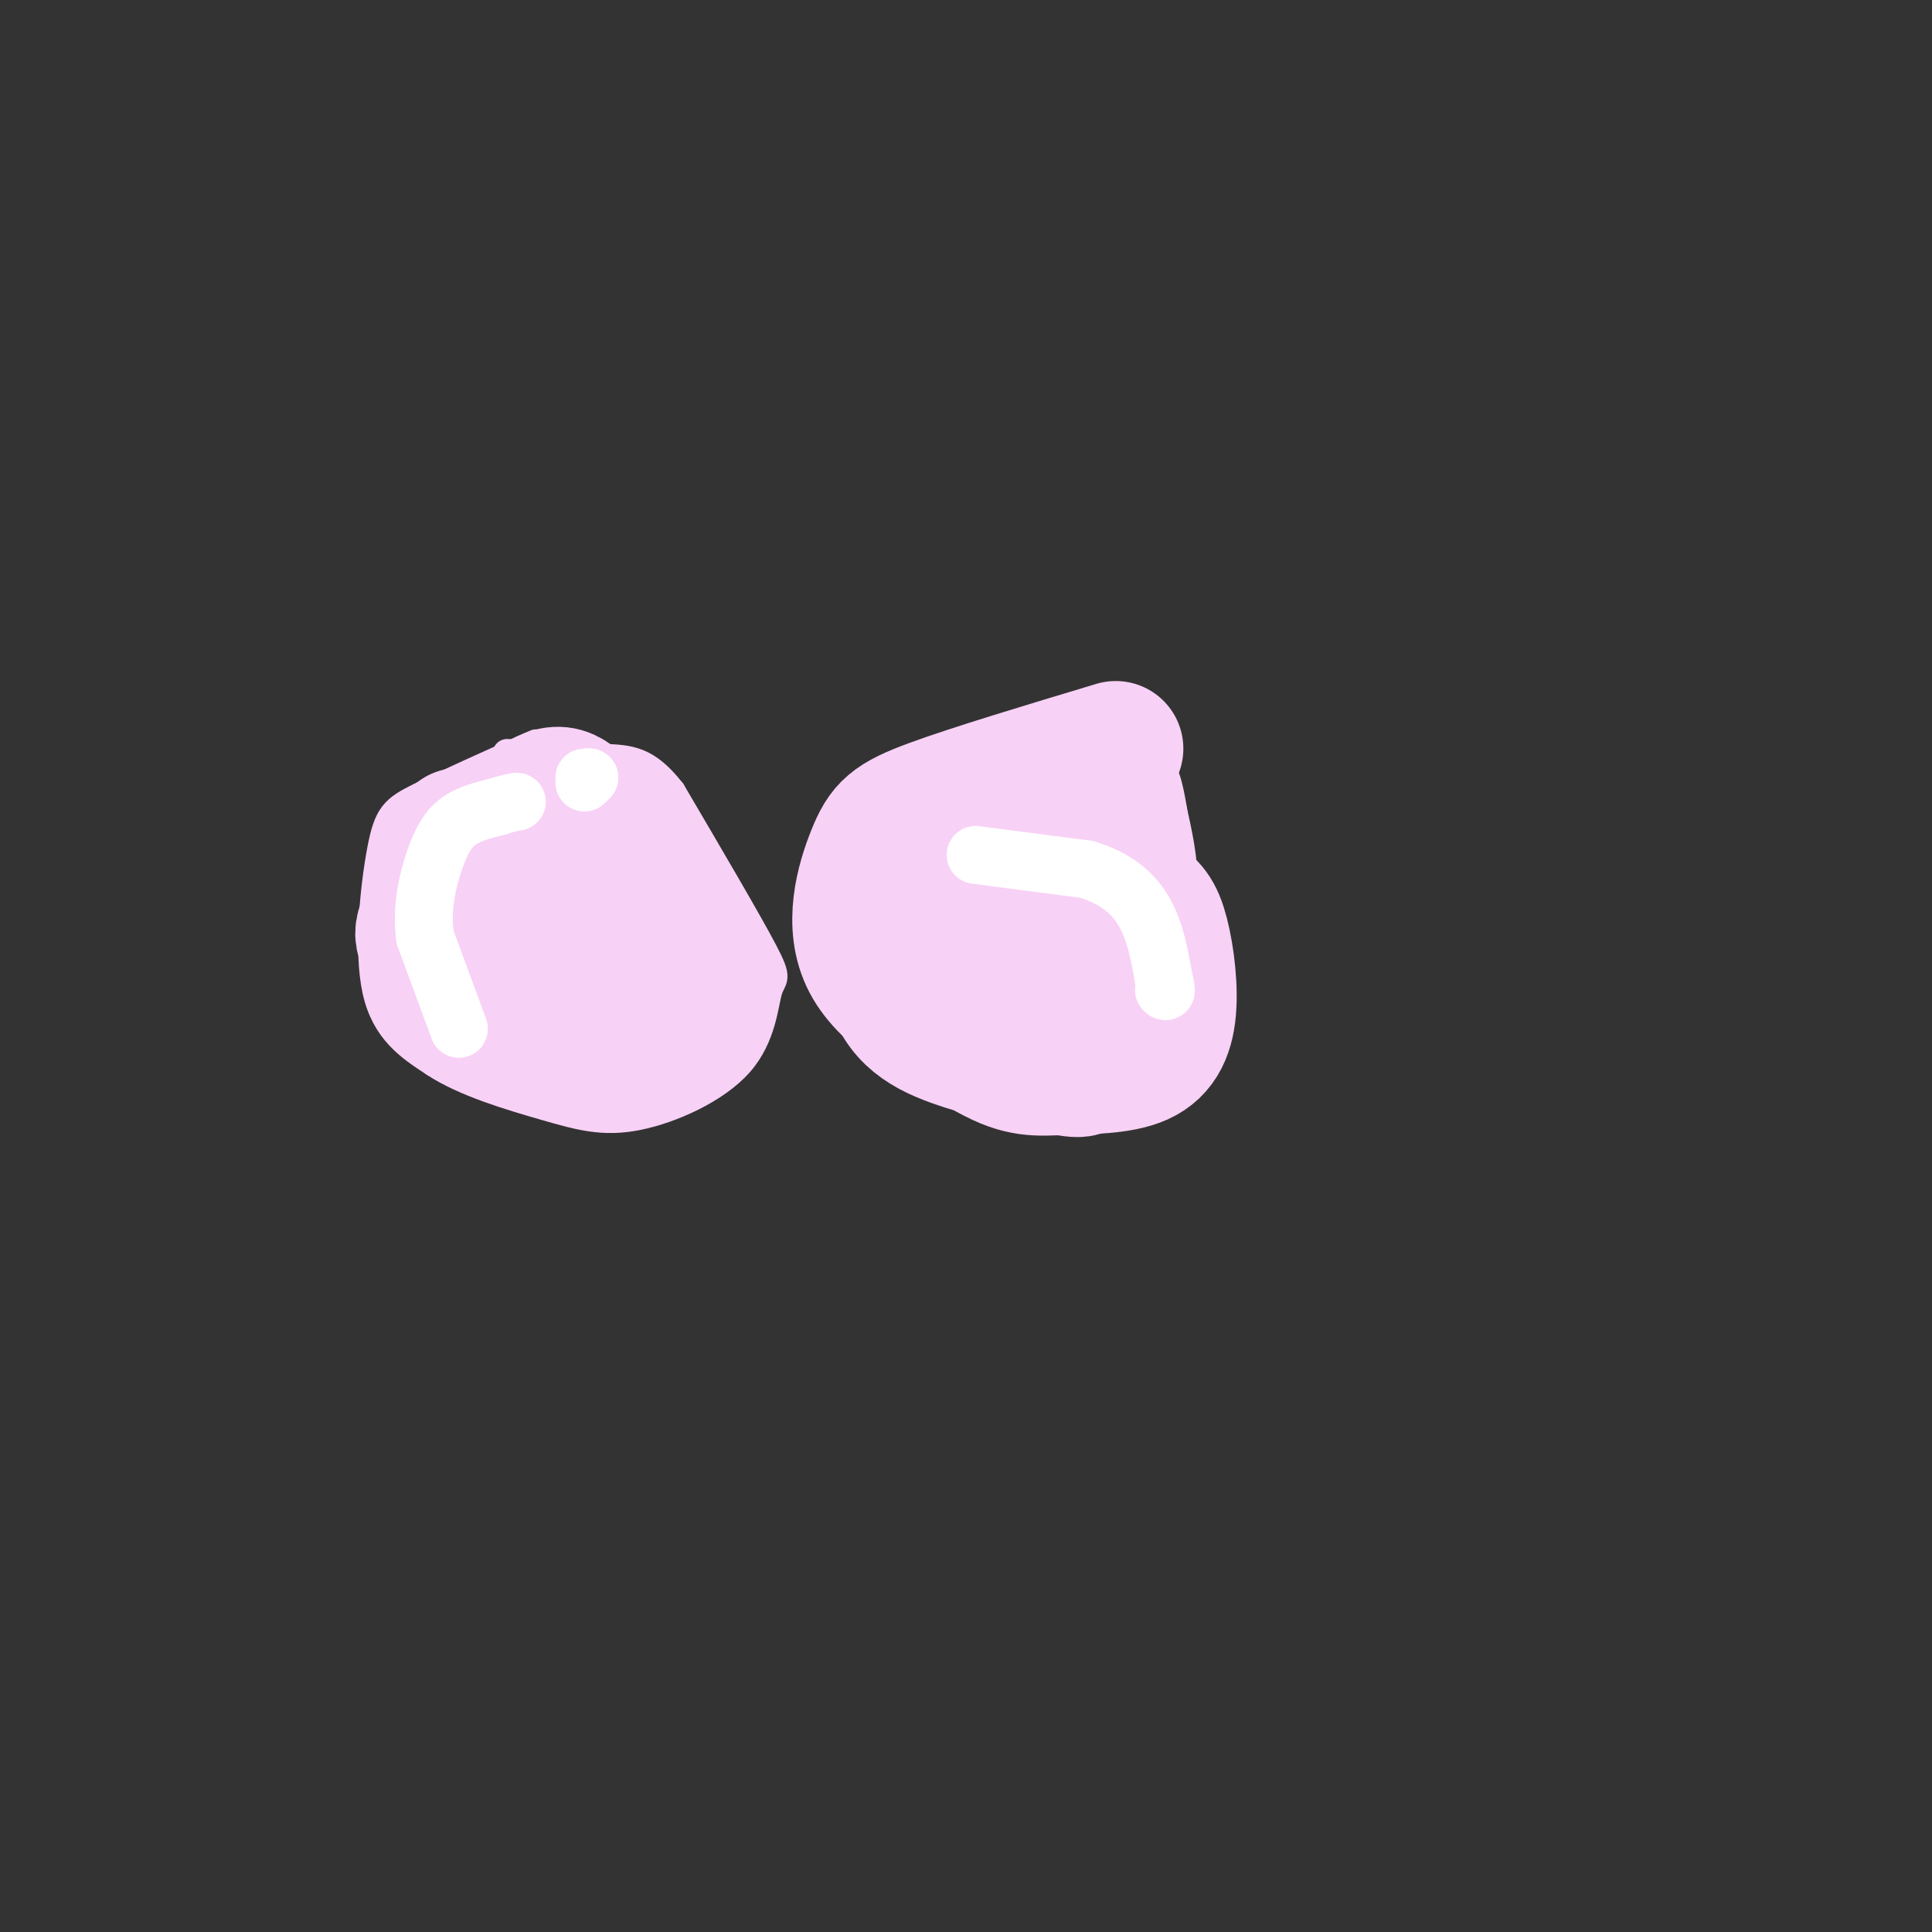 <svg viewBox='0 0 400 400' version='1.1' xmlns='http://www.w3.org/2000/svg' xmlns:xlink='http://www.w3.org/1999/xlink'><rect x="0" y="0" width="400" height="400" fill="#333333" stroke="none"/><g fill='none' stroke='#F8D1F6' stroke-width='6' stroke-linecap='round' stroke-linejoin='round'><path d='M111,154c-9.339,4.179 -18.679,8.357 -24,11c-5.321,2.643 -6.625,3.750 -8,11c-1.375,7.250 -2.821,20.643 -1,29c1.821,8.357 6.911,11.679 12,15'/><path d='M90,220c6.231,4.122 15.810,6.928 23,9c7.190,2.072 11.993,3.409 19,2c7.007,-1.409 16.218,-5.563 21,-11c4.782,-5.437 5.134,-12.156 6,-15c0.866,-2.844 2.248,-1.813 -1,-8c-3.248,-6.187 -11.124,-19.594 -19,-33'/><path d='M139,164c-5.178,-6.644 -8.622,-6.756 -14,-7c-5.378,-0.244 -12.689,-0.622 -20,-1'/></g>
<g fill='none' stroke='#F8D1F6' stroke-width='28' stroke-linecap='round' stroke-linejoin='round'><path d='M131,214c2.833,1.000 5.667,2.000 8,1c2.333,-1.000 4.167,-4.000 6,-7'/><path d='M145,208c0.622,-4.689 -0.822,-12.911 -5,-20c-4.178,-7.089 -11.089,-13.044 -18,-19'/><path d='M122,169c-4.316,-4.553 -6.105,-6.437 -12,-2c-5.895,4.437 -15.895,15.195 -20,21c-4.105,5.805 -2.316,6.659 0,9c2.316,2.341 5.158,6.171 8,10'/><path d='M98,207c3.531,3.238 8.359,6.332 14,8c5.641,1.668 12.096,1.911 17,-1c4.904,-2.911 8.258,-8.974 8,-14c-0.258,-5.026 -4.129,-9.013 -8,-13'/><path d='M129,187c-2.828,-3.194 -5.897,-4.679 -10,-6c-4.103,-1.321 -9.240,-2.479 -14,0c-4.760,2.479 -9.143,8.595 -11,13c-1.857,4.405 -1.189,7.098 1,10c2.189,2.902 5.897,6.012 10,8c4.103,1.988 8.601,2.854 12,1c3.399,-1.854 5.700,-6.427 8,-11'/><path d='M125,202c1.844,-2.844 2.456,-4.453 2,-6c-0.456,-1.547 -1.978,-3.033 -5,-4c-3.022,-0.967 -7.544,-1.414 -9,0c-1.456,1.414 0.156,4.690 -2,4c-2.156,-0.690 -8.078,-5.345 -14,-10'/><path d='M97,186c-3.689,-2.844 -5.911,-4.956 -6,-7c-0.089,-2.044 1.956,-4.022 4,-6'/><path d='M231,155c-14.881,4.482 -29.762,8.964 -38,12c-8.238,3.036 -9.833,4.625 -12,10c-2.167,5.375 -4.905,14.536 -1,22c3.905,7.464 14.452,13.232 25,19'/><path d='M205,218c6.396,3.625 9.888,3.188 15,3c5.112,-0.188 11.846,-0.128 16,-2c4.154,-1.872 5.729,-5.676 6,-11c0.271,-5.324 -0.762,-12.169 -2,-16c-1.238,-3.831 -2.679,-4.647 -6,-7c-3.321,-2.353 -8.520,-6.244 -13,-8c-4.480,-1.756 -8.240,-1.378 -12,-1'/><path d='M209,176c-5.981,-0.531 -14.933,-1.359 -20,4c-5.067,5.359 -6.247,16.906 -4,24c2.247,7.094 7.922,9.737 15,12c7.078,2.263 15.559,4.148 20,5c4.441,0.852 4.840,0.672 5,-3c0.160,-3.672 0.080,-10.836 0,-18'/><path d='M225,200c-1.723,-5.084 -6.031,-8.796 -10,-11c-3.969,-2.204 -7.600,-2.902 -10,-3c-2.400,-0.098 -3.568,0.405 -5,3c-1.432,2.595 -3.126,7.283 -1,11c2.126,3.717 8.072,6.462 14,7c5.928,0.538 11.836,-1.132 15,-4c3.164,-2.868 3.582,-6.934 4,-11'/><path d='M232,192c-1.735,-4.930 -8.073,-11.754 -12,-16c-3.927,-4.246 -5.442,-5.912 -7,-2c-1.558,3.912 -3.159,13.404 -3,18c0.159,4.596 2.080,4.298 4,4'/><path d='M214,196c2.514,1.333 6.797,2.667 10,3c3.203,0.333 5.324,-0.333 7,-3c1.676,-2.667 2.907,-7.333 3,-12c0.093,-4.667 -0.954,-9.333 -2,-14'/><path d='M232,170c-0.500,-3.167 -0.750,-4.083 -1,-5'/></g>
<g fill='none' stroke='#FFFFFF' stroke-width='12' stroke-linecap='round' stroke-linejoin='round'><path d='M202,177c0.000,0.000 23.000,3.000 23,3'/><path d='M225,180c6.067,1.844 9.733,4.956 12,9c2.267,4.044 3.133,9.022 4,14'/><path d='M241,203c0.667,2.667 0.333,2.333 0,2'/><path d='M95,213c0.000,0.000 -7.000,-19.000 -7,-19'/><path d='M88,194c-0.833,-6.119 0.583,-11.917 2,-16c1.417,-4.083 2.833,-6.452 5,-8c2.167,-1.548 5.083,-2.274 8,-3'/><path d='M103,167c2.000,-0.667 3.000,-0.833 4,-1'/><path d='M121,162c0.000,0.000 1.000,-1.000 1,-1'/><path d='M122,161c0.000,-0.167 -0.500,-0.083 -1,0'/></g>
</svg>